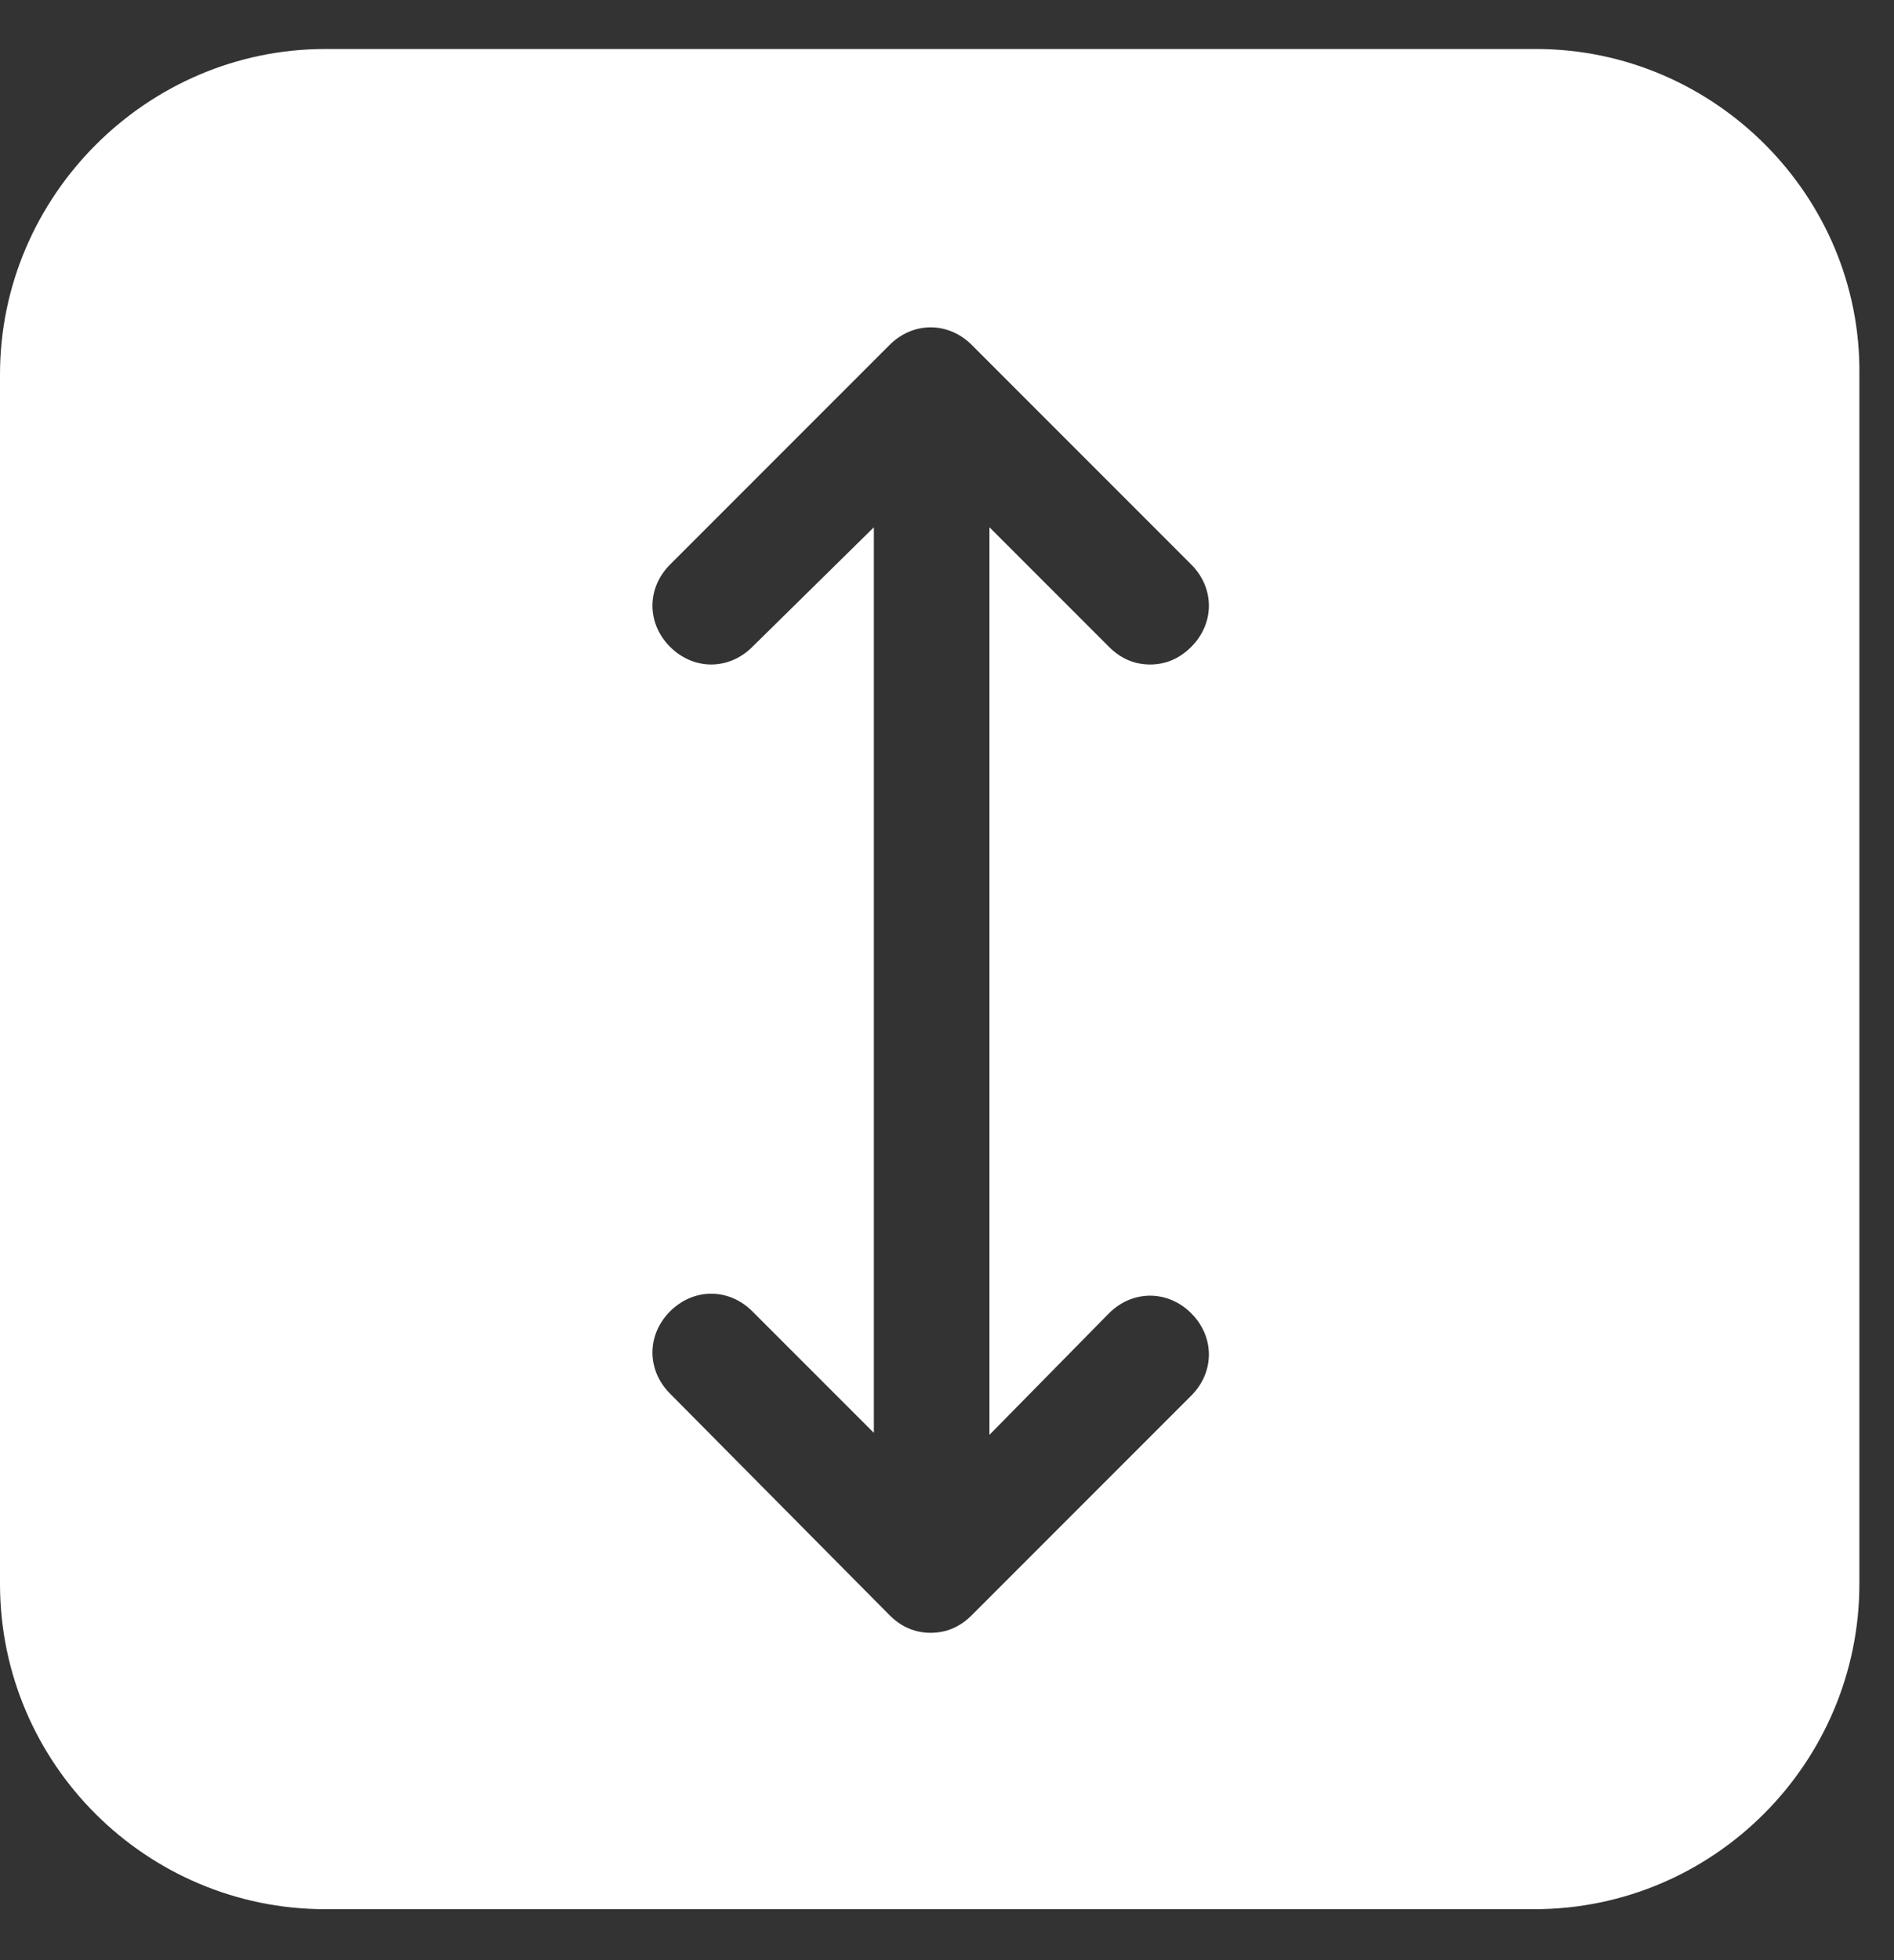 <svg width="29" height="30" viewBox="0 0 29 30" fill="none" xmlns="http://www.w3.org/2000/svg">
<rect x="0" y="0" width="29" height="30" fill="#333333" stroke="none"/>
<path d="M23.52 0.75H4.98C2.25 0.75 0 3 0 5.73V24.24C0 27 2.25 29.22 4.98 29.22H23.49C26.25 29.22 28.47 26.97 28.47 24.24V5.73C28.5 3 26.25 0.75 23.52 0.75ZM16.98 20.1C17.34 19.74 17.88 19.74 18.24 20.1C18.6 20.46 18.6 21 18.24 21.36L14.88 24.72C14.7 24.9 14.49 24.99 14.25 24.99C14.01 24.99 13.8 24.9 13.62 24.72L10.26 21.33C9.9 20.97 9.9 20.43 10.26 20.07C10.62 19.71 11.16 19.71 11.52 20.07L13.38 21.93V8.07L11.52 9.9C11.16 10.26 10.62 10.26 10.26 9.9C9.9 9.54 9.9 9 10.26 8.64L13.62 5.28C13.98 4.92 14.52 4.92 14.88 5.28L18.24 8.64C18.6 9 18.6 9.54 18.24 9.9C18.06 10.08 17.85 10.17 17.61 10.17C17.37 10.17 17.16 10.08 16.98 9.9L15.15 8.07V21.96L16.98 20.1Z" fill="white"/>
</svg>
